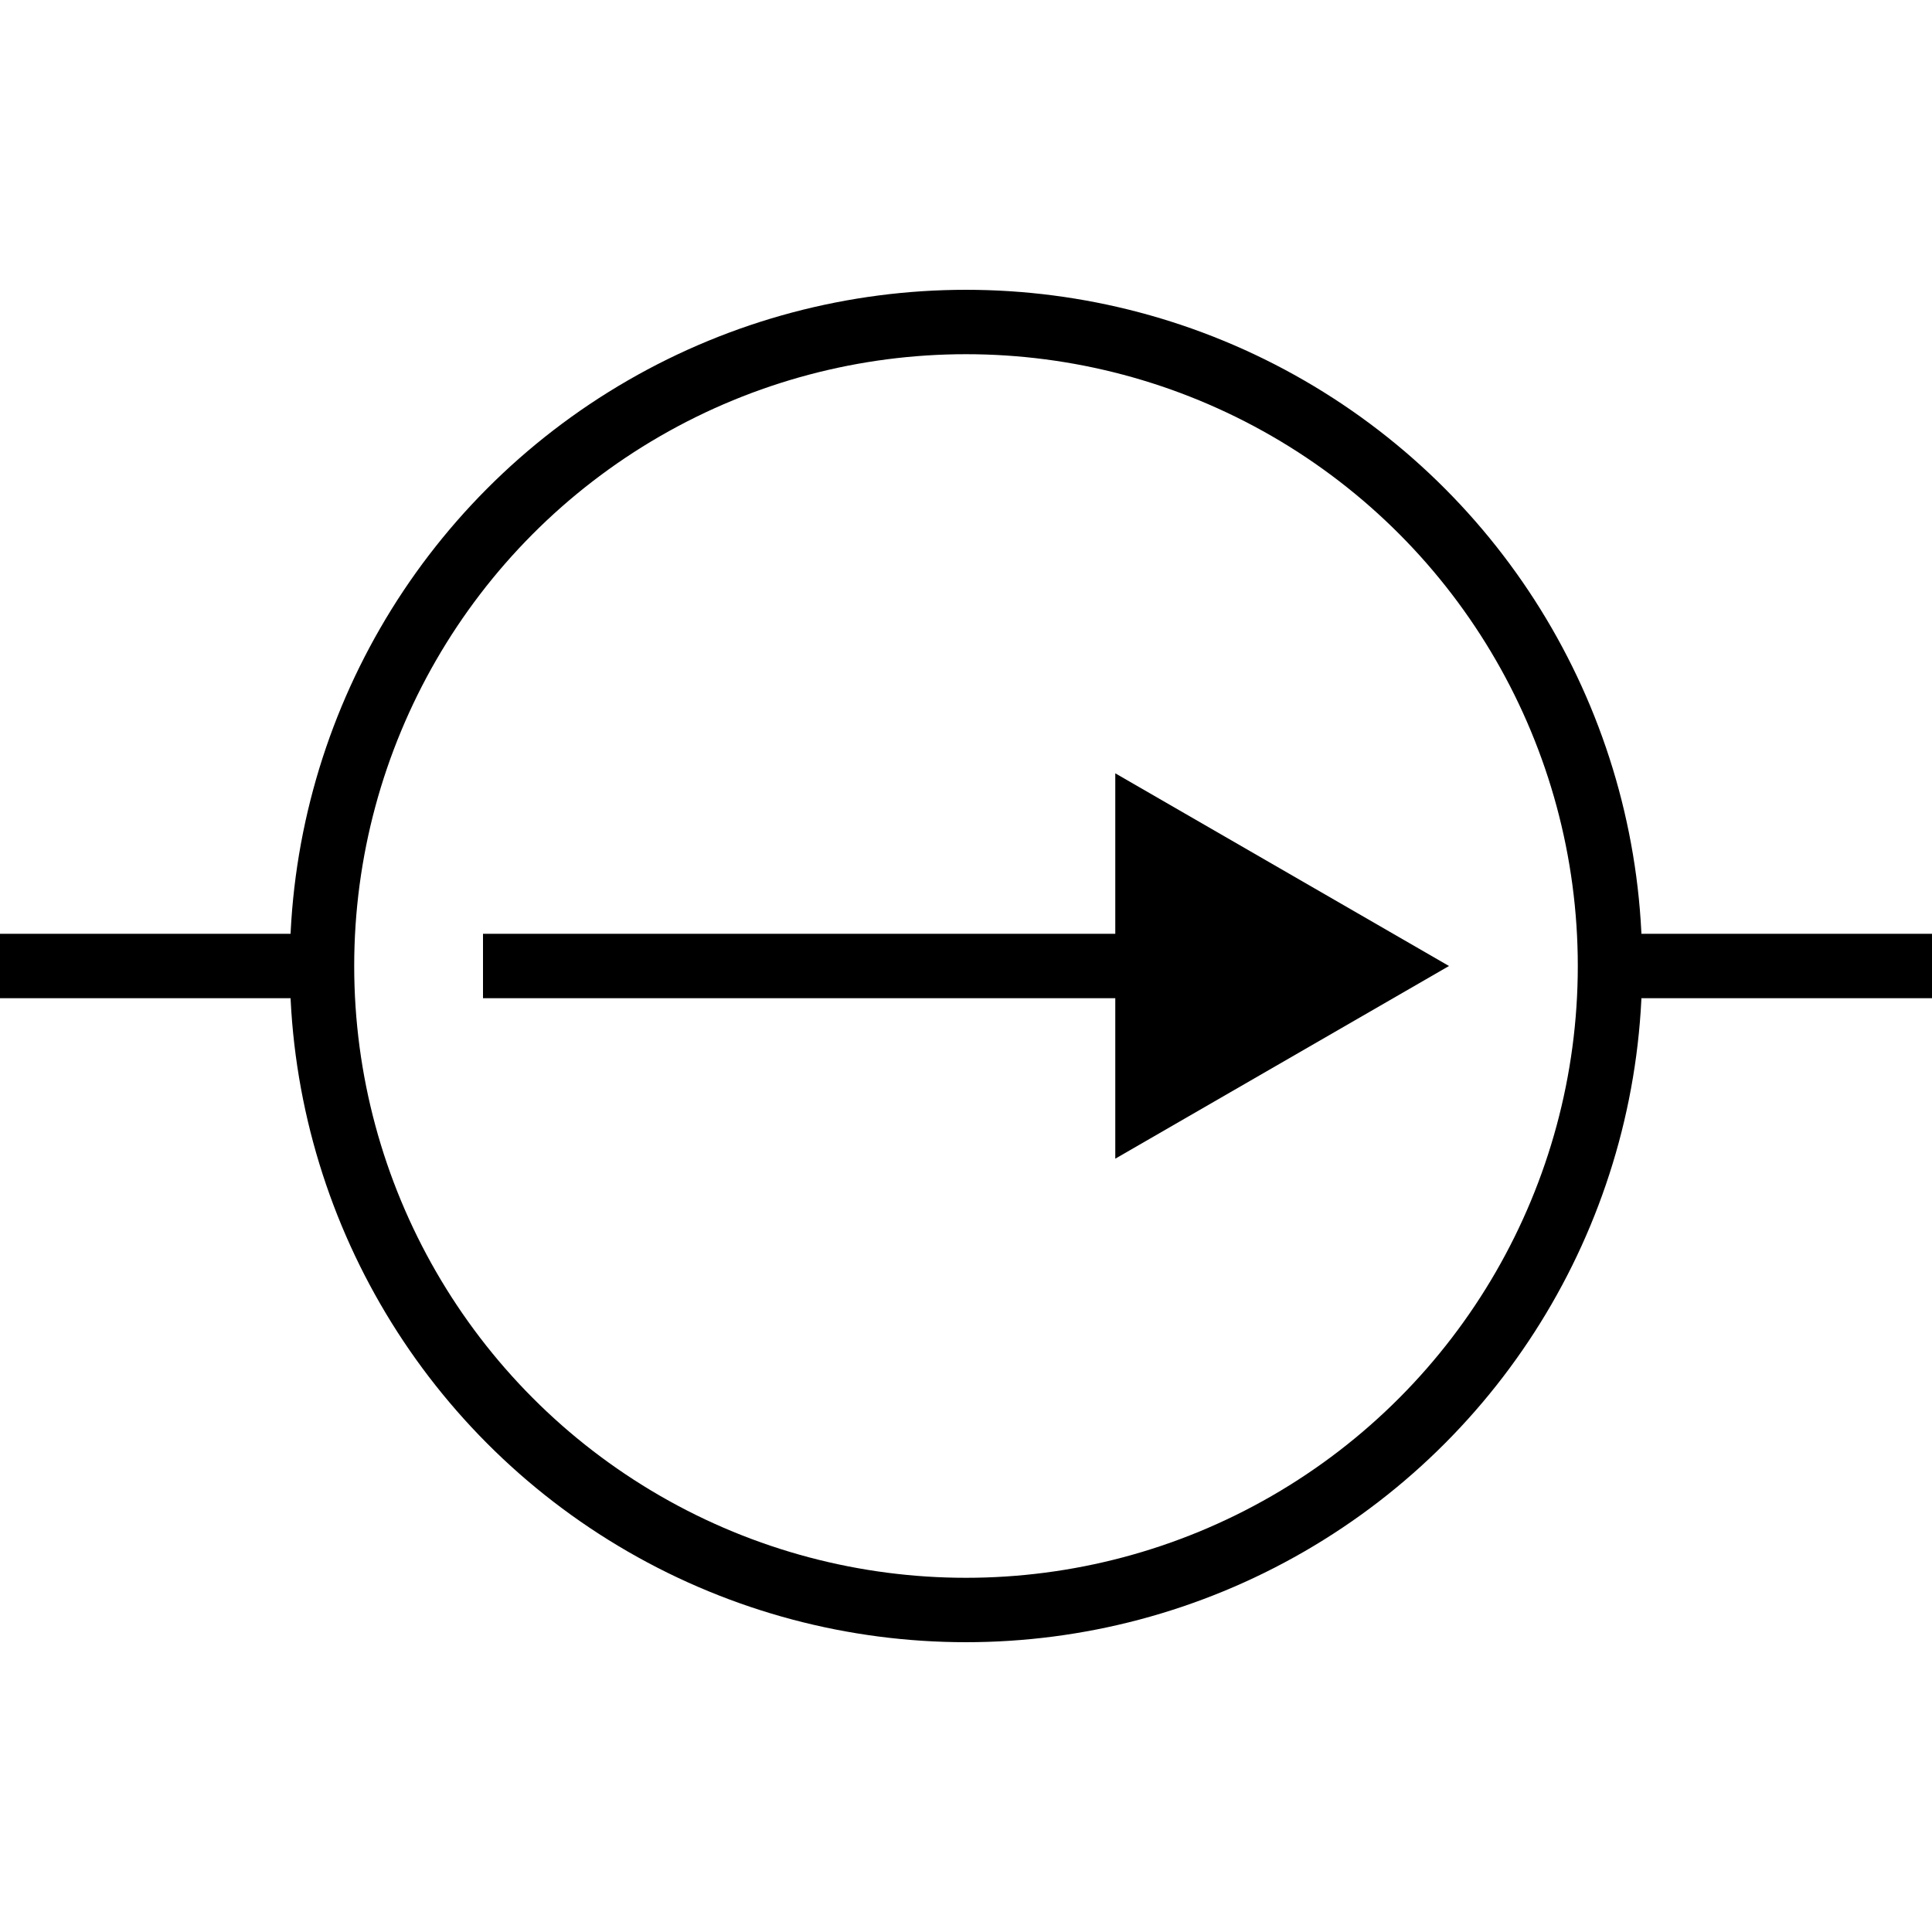 <svg xmlns="http://www.w3.org/2000/svg" viewBox="0 0 150 150">
    <circle cx="75" cy="75" r="50" fill="none" stroke="#000" stroke-miterlimit="10" stroke-width="5"/>
    <path fill="none" stroke="#000" stroke-miterlimit="10" stroke-width="5" d="M25 75H0m125 0h25M37.5 75h53.47"/>
    <path d="M86.59 89.96 112.5 75 86.59 60.04v29.92z"/>
</svg>
